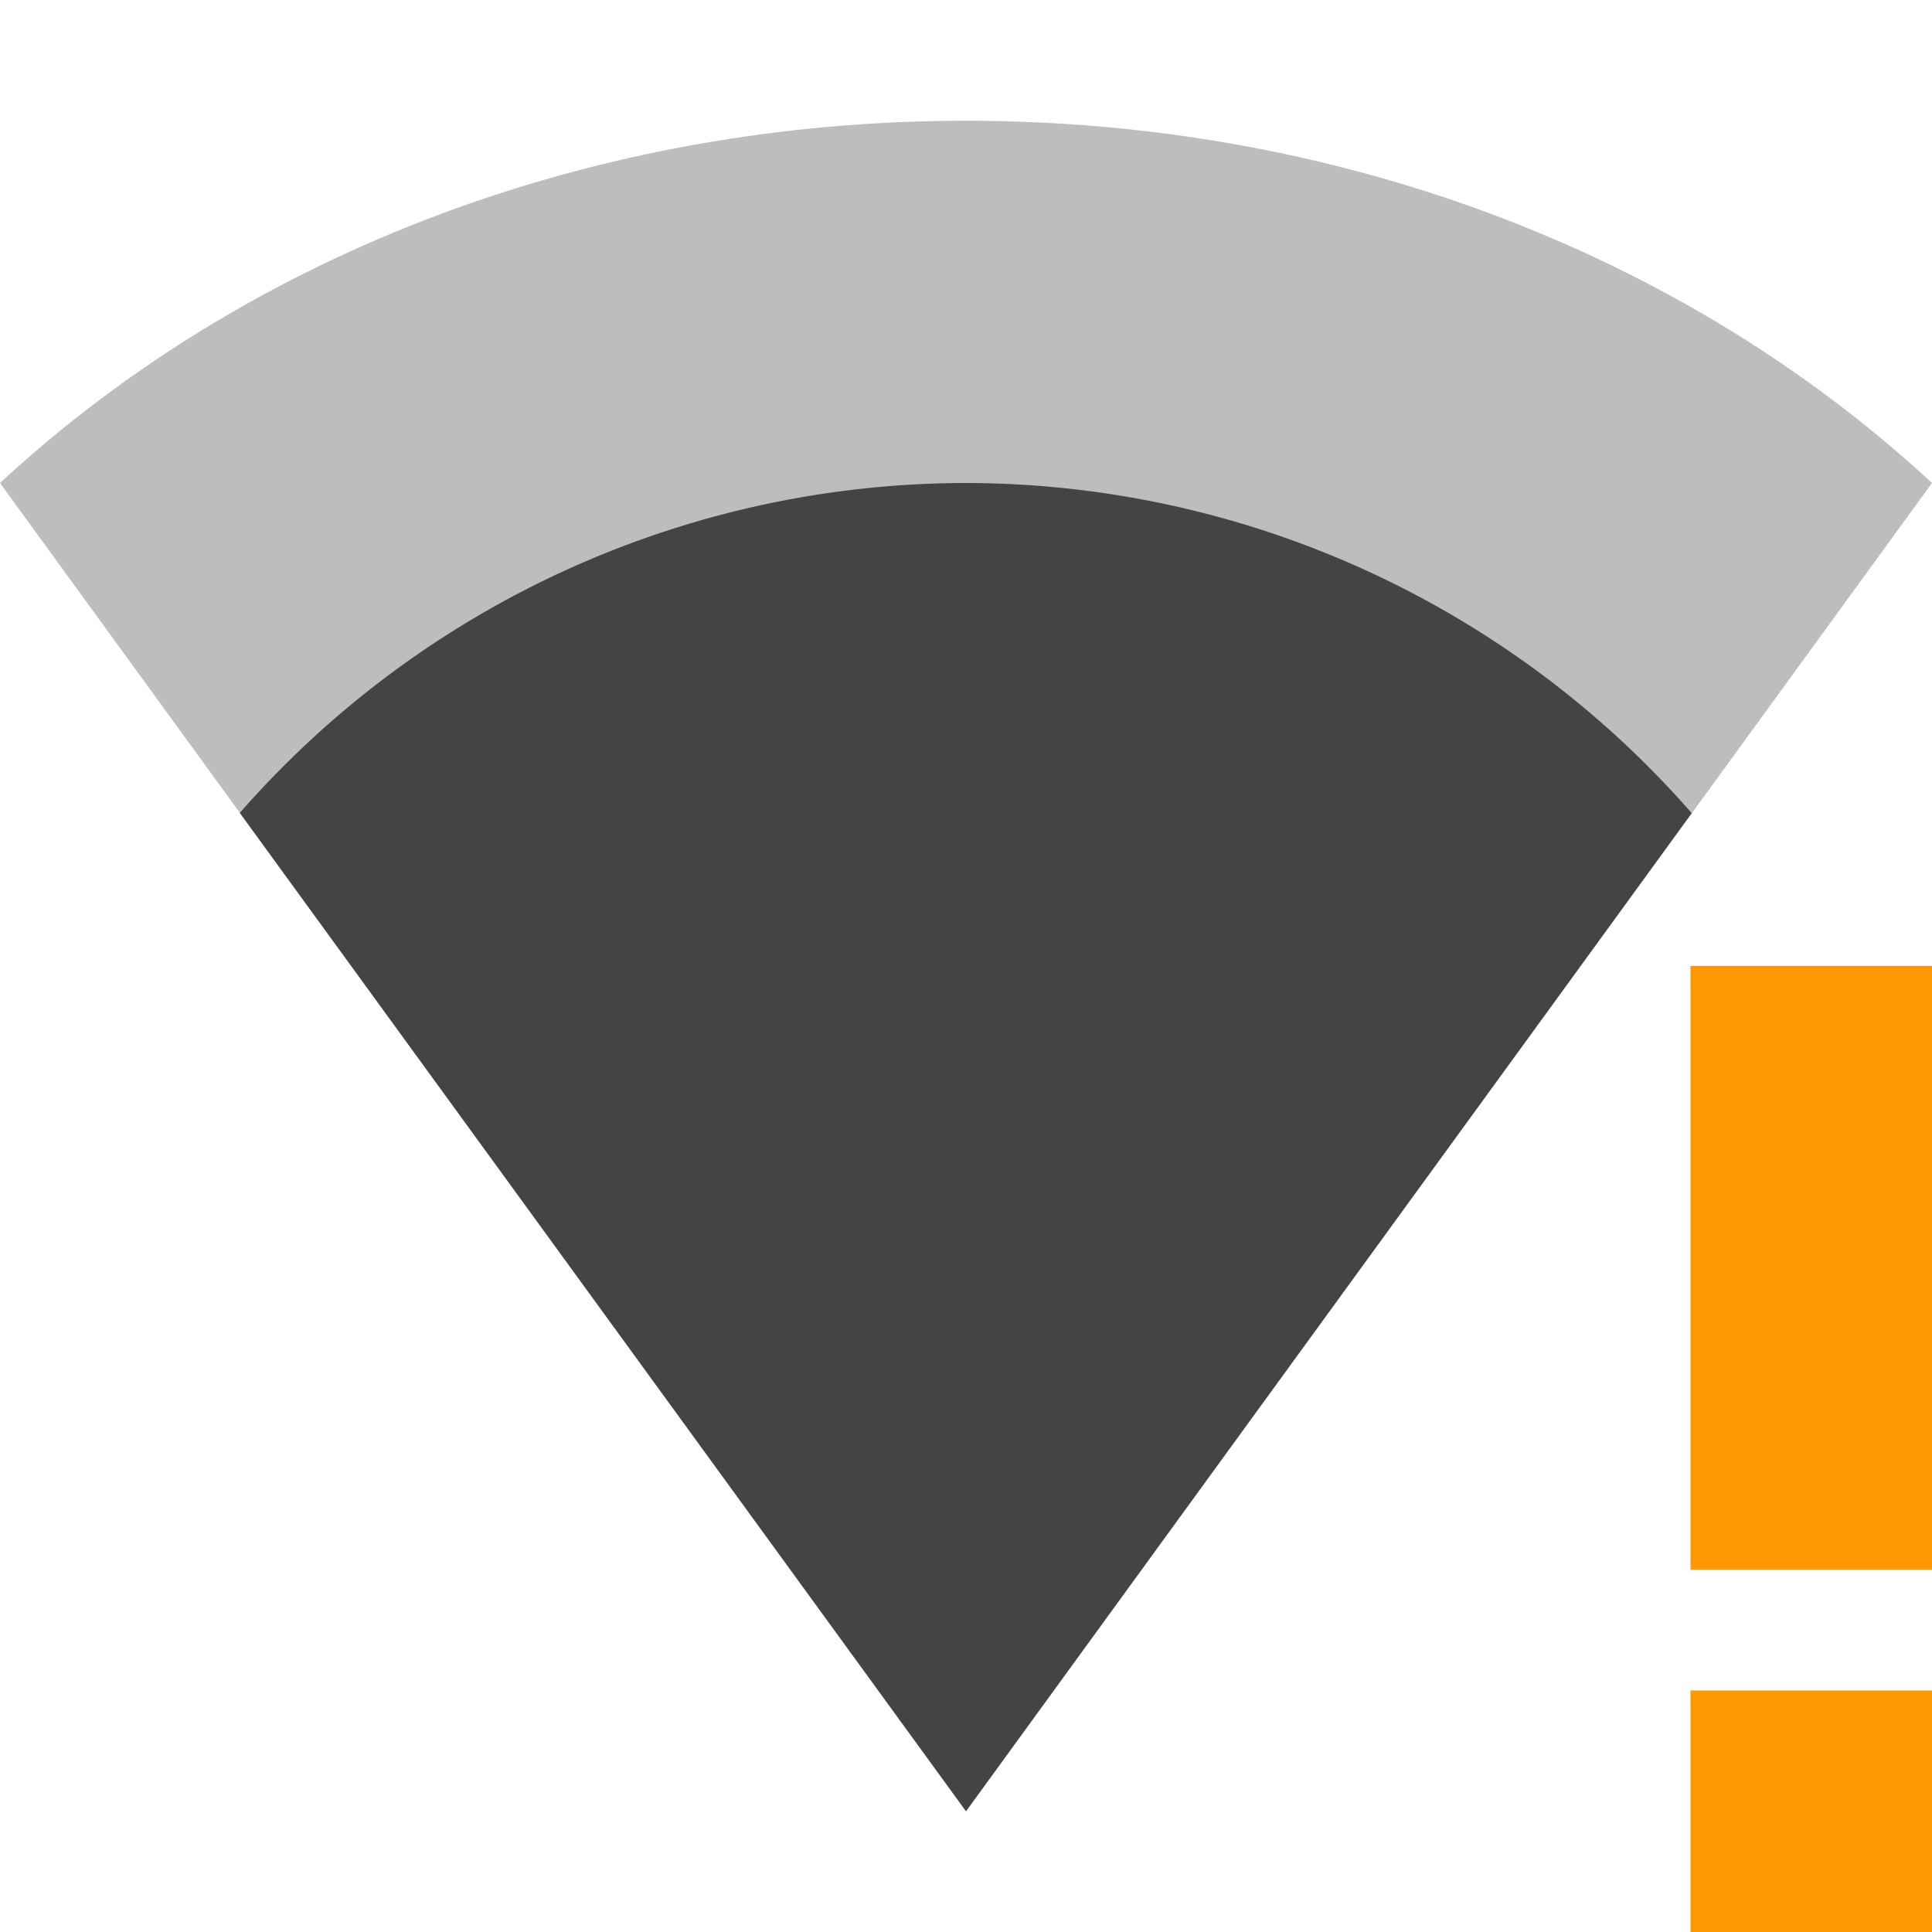 <svg xmlns="http://www.w3.org/2000/svg" width="16" height="16" version="1.1">
 <defs>
  <style id="current-color-scheme" type="text/css">
   .ColorScheme-Text { color:#444444; } .ColorScheme-Highlight { color:#4285f4; } .ColorScheme-NeutralText { color:#ff9800; } .ColorScheme-PositiveText { color:#4caf50; } .ColorScheme-NegativeText { color:#f44336; }
  </style>
 </defs>
 <path style="opacity:0.35;fill:currentColor" class="ColorScheme-Text" d="M 0,4 C 2.081,2.073 4.949,1 8,1 c 3.051,0 5.919,1.073 8,3 L 8,15 Z"/>
 <path style="fill:currentColor" class="ColorScheme-Text" d="M 8,4 A 8,8 0 0 0 1.986,6.732 L 8,15 14.01,6.734 A 8,8 0 0 0 8,4 Z"/>
 <path style="fill:currentColor" class="ColorScheme-NeutralText warning" d="m 14,8 v 5 h 2 V 8 Z m 0,6 v 2 h 2 v -2 z"/>
</svg>
